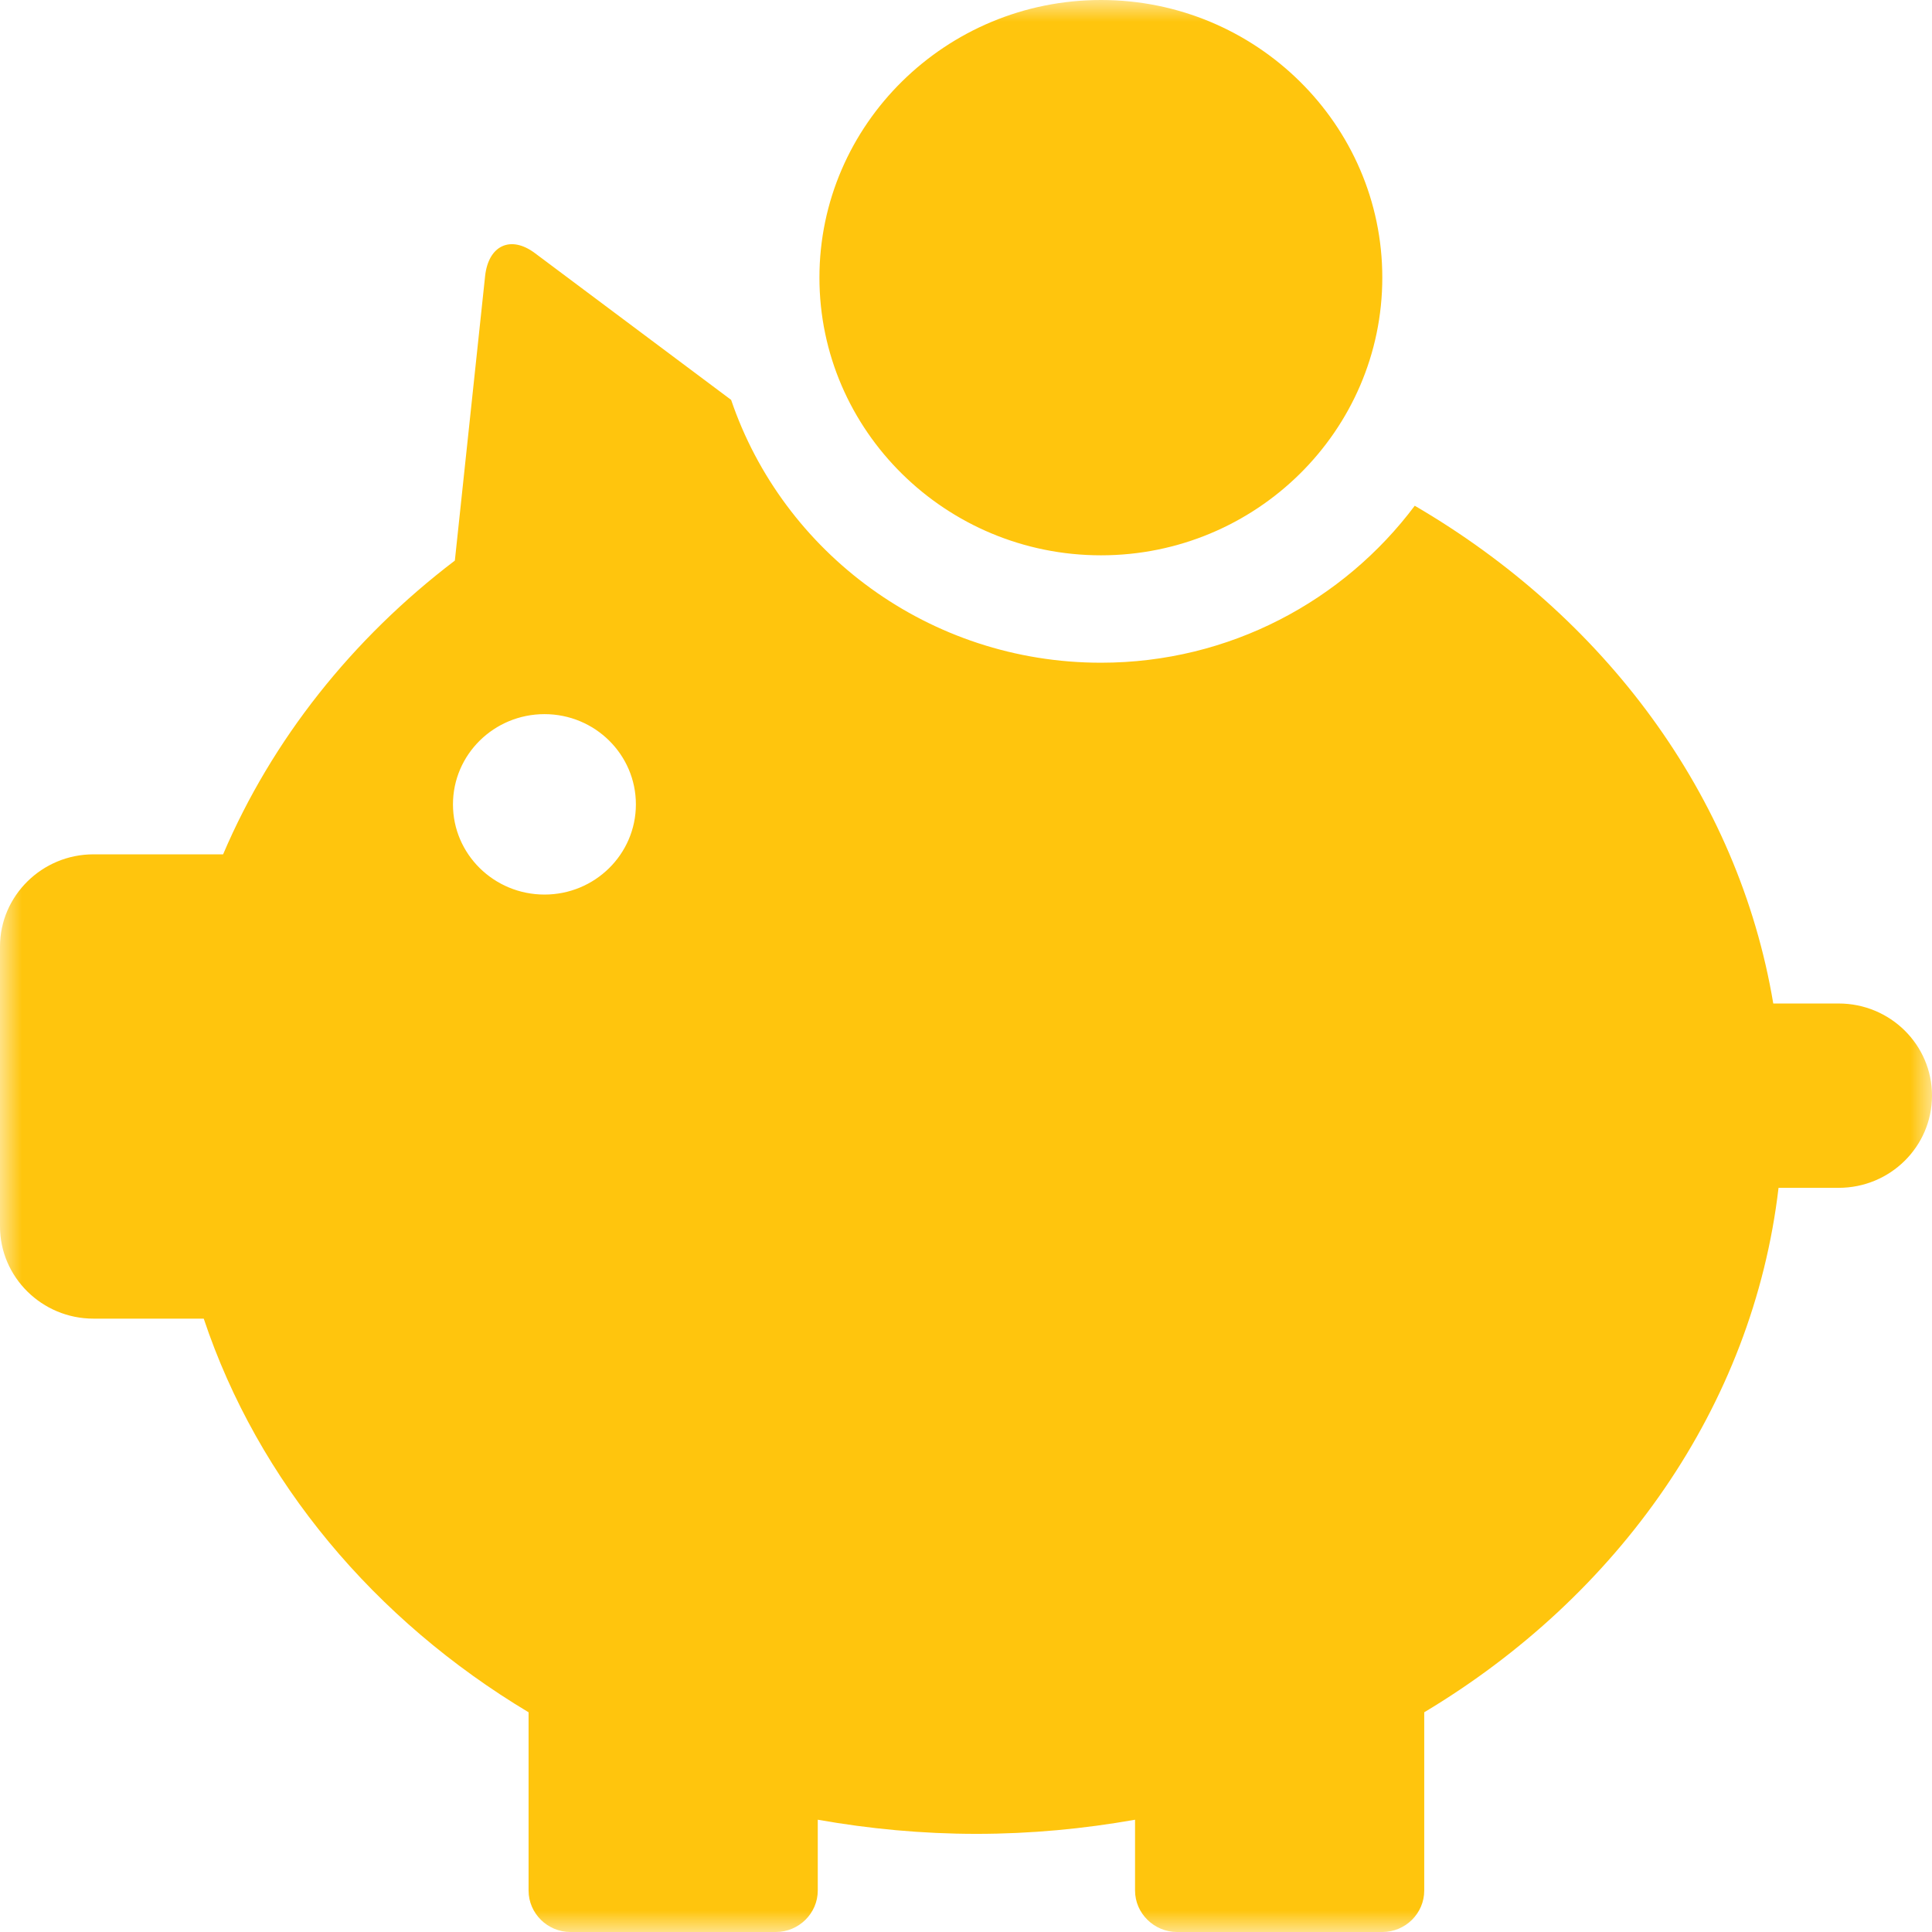 <?xml version="1.0" encoding="UTF-8"?>
<svg width="44px" height="44px" viewBox="0 0 44 44" version="1.1" xmlns="http://www.w3.org/2000/svg" xmlns:xlink="http://www.w3.org/1999/xlink">
    <title>Group 3</title>
    <defs>
        <polygon id="path-1" points="0 0 44 0 44 44 0 44"></polygon>
    </defs>
    <g id="Desktop-Designs" stroke="none" stroke-width="1" fill="none" fill-rule="evenodd">
        <g id="HOME-Services-Dropdown" transform="translate(-198, -288)">
            <g id="Group-3" transform="translate(198, 288)">
                <mask id="mask-2" fill="white">
                    <use xlink:href="#path-1"></use>
                </mask>
                <g id="Clip-2"></g>
                <path d="M12.401,20.373 C11.25,20.373 10.316,19.454 10.316,18.319 C10.316,17.184 11.25,16.264 12.401,16.264 C13.549,16.264 14.482,17.184 14.482,18.319 C14.482,19.454 13.549,20.373 12.401,20.373 M41.874,22.854 L40.385,22.854 C39.59,18.105 36.527,14.03 32.22,11.518 C30.599,13.681 28.004,15.093 25.075,15.093 C21.158,15.093 17.83,12.581 16.651,9.107 L12.181,5.764 C11.63,5.352 11.124,5.588 11.048,6.287 L10.359,12.767 C8.02,14.547 6.195,16.844 5.081,19.457 L2.127,19.457 C0.957,19.457 0,20.402 0,21.556 L0,27.932 C0,29.087 0.957,30.031 2.127,30.031 L4.64,30.031 C5.877,33.736 8.528,36.893 12.038,38.996 L12.038,43.056 C12.038,43.575 12.468,44 12.991,44 L17.669,44 C18.193,44 18.624,43.575 18.624,43.056 L18.624,41.443 C19.793,41.65 21,41.765 22.237,41.765 C23.476,41.765 24.681,41.65 25.85,41.443 L25.85,43.056 C25.85,43.575 26.284,44 26.807,44 L31.482,44 C32.009,44 32.436,43.575 32.436,43.056 L32.436,38.996 C36.857,36.349 39.922,32.032 40.505,27.052 L41.874,27.052 C43.049,27.052 44,26.112 44,24.951 C44,23.795 43.049,22.854 41.874,22.854 M25.075,12.647 C28.606,12.647 31.481,9.809 31.481,6.322 C31.481,2.838 28.606,0 25.075,0 C21.542,0 18.662,2.838 18.662,6.322 C18.662,9.809 21.542,12.647 25.075,12.647" id="Fill-1" fill="#FFC50D" mask="url(#mask-2)"></path>
            </g>
        </g>
    </g>
</svg>